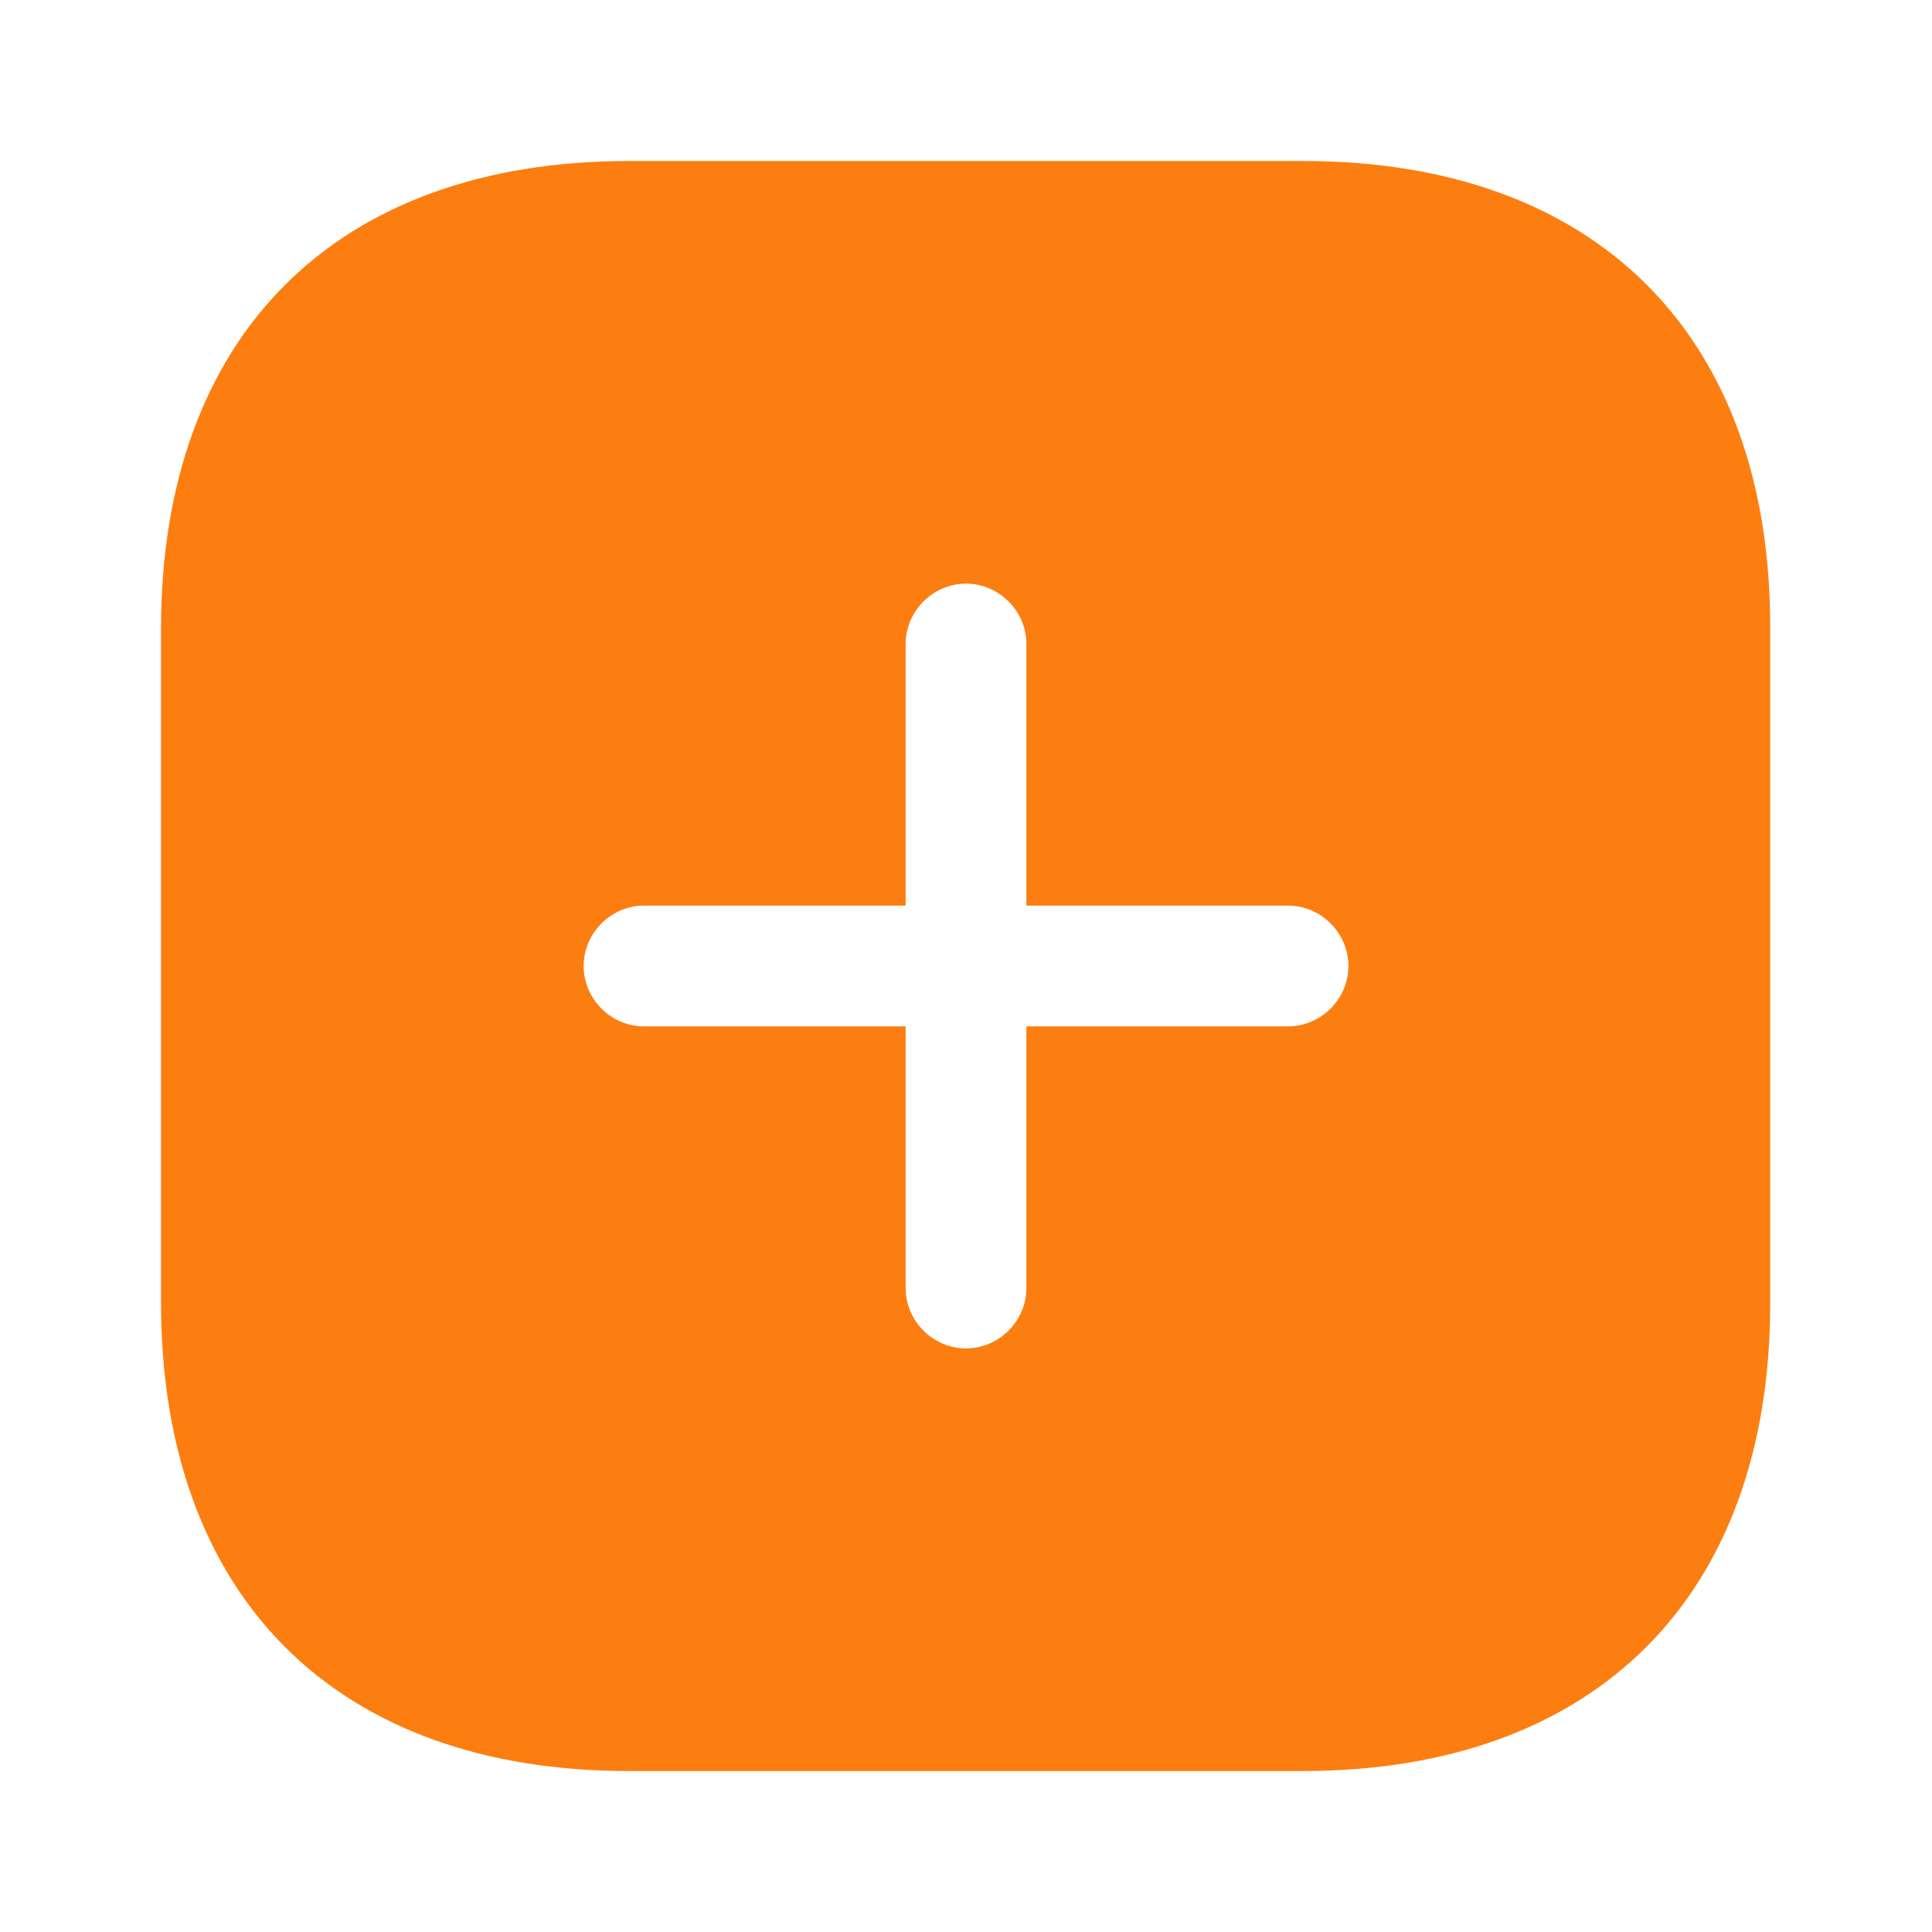 <svg width="32" height="32" viewBox="0 0 32 32" fill="none" xmlns="http://www.w3.org/2000/svg">
<path d="M21.587 2.667H10.414C5.56 2.667 2.667 5.56 2.667 10.414V21.574C2.667 26.44 5.56 29.334 10.414 29.334H21.574C26.427 29.334 29.32 26.44 29.32 21.587V10.414C29.334 5.56 26.44 2.667 21.587 2.667ZM21.334 17H17V21.334C17 21.88 16.547 22.334 16 22.334C15.454 22.334 15 21.88 15 21.334V17H10.667C10.12 17 9.667 16.547 9.667 16C9.667 15.454 10.12 15 10.667 15H15V10.667C15 10.12 15.454 9.667 16 9.667C16.547 9.667 17 10.12 17 10.667V15H21.334C21.88 15 22.334 15.454 22.334 16C22.334 16.547 21.88 17 21.334 17Z" fill="#FC7E10"/>
</svg>
